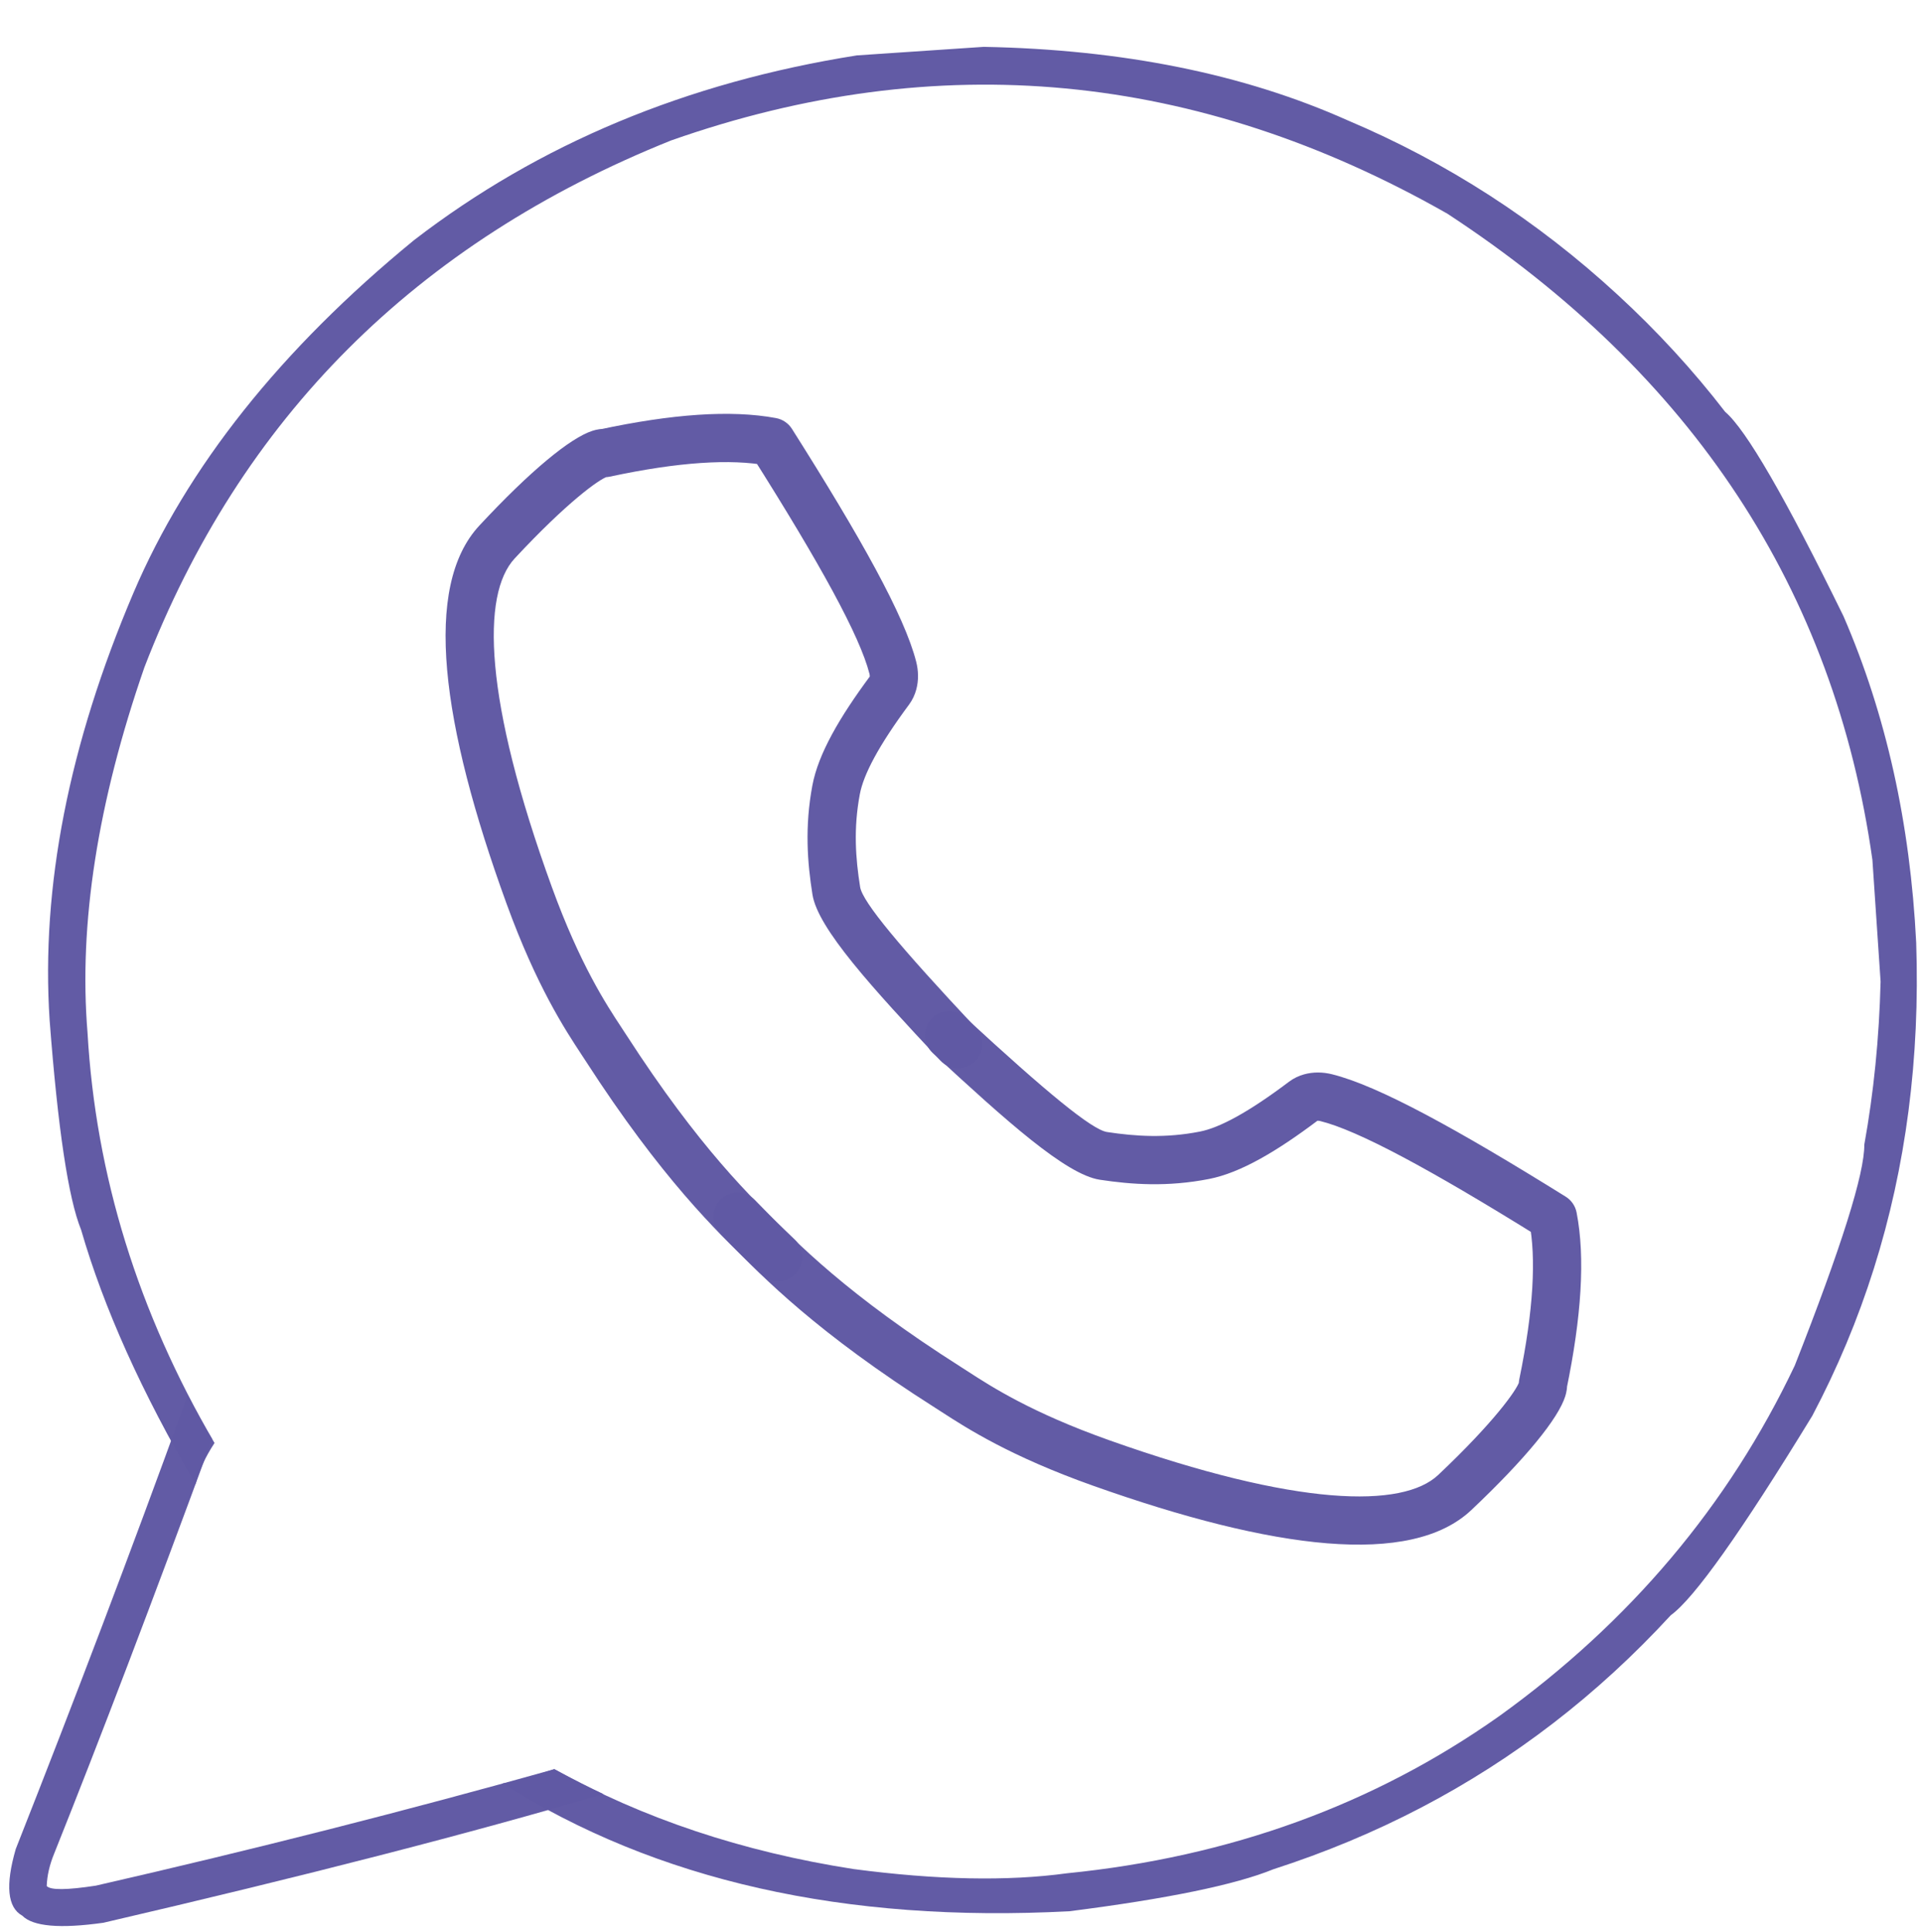 <?xml version="1.0" encoding="UTF-8" standalone="no"?><svg xmlns="http://www.w3.org/2000/svg" xmlns:xlink="http://www.w3.org/1999/xlink" fill="#6059a4" height="383.7" preserveAspectRatio="xMidYMid meet" version="1" viewBox="1106.3 586.7 381.7 383.7" width="381.7" zoomAndPan="magnify"><g fill-opacity="0.988"><g id="change1_1"><path d="M1293.09,797.359L1293.09,797.359C1279.534,782.904,1268.727,771.098,1267.653,764.367L1267.653,764.367C1266.644,758.041,1266.083,750.928,1267.639,742.655L1267.639,742.655C1268.813,736.412,1272.997,729.196,1279.133,720.922L1279.132,720.923C1279.037,721.05,1279.014,721.136,1279.015,721.133L1279.015,721.133C1279.022,721.109,1279.065,720.882,1278.965,720.488L1278.964,720.487C1277.081,713.095,1269.332,698.884,1255.482,677.002L1258.653,679.15C1251.48,677.813,1241.16,678.411,1227.382,681.364C1226.868,681.474,1226.34,681.499,1225.818,681.437L1225.818,681.438C1226.541,681.523,1226.972,681.356,1226.875,681.386L1226.875,681.386C1225.286,681.893,1218.971,686.364,1208.514,697.605L1208.514,697.605C1201.926,704.688,1202.328,725.565,1215.91,762.902L1215.91,762.902C1221.521,778.325,1226.742,786.237,1229.748,790.803L1229.748,790.803C1230.07,791.292,1230.376,791.757,1230.661,792.2L1230.662,792.2C1245.196,814.708,1255.655,824.73,1262.453,831.258L1262.453,831.257C1263.023,831.805,1263.661,832.418,1264.188,832.929C1266.088,834.773,1266.133,837.807,1264.29,839.706C1262.446,841.605,1259.412,841.65,1257.513,839.807L1257.513,839.807C1257.019,839.328,1256.377,838.711,1255.815,838.171L1255.815,838.171C1248.695,831.334,1237.683,820.74,1222.61,797.4L1222.611,797.4C1222.343,796.986,1222.076,796.581,1221.742,796.073L1221.742,796.072C1218.509,791.161,1212.862,782.559,1206.903,766.178L1206.903,766.178C1193.9,730.434,1190.238,703.181,1201.497,691.077L1201.497,691.077C1211.603,680.212,1219.571,673.655,1223.965,672.255L1223.965,672.255C1224.65,672.036,1225.72,671.776,1226.938,671.919L1225.374,671.992C1239.61,668.941,1251.392,668.047,1260.409,669.728C1261.719,669.972,1262.868,670.751,1263.58,671.876L1263.58,671.876C1277.183,693.369,1285.916,708.95,1288.252,718.121L1288.252,718.12C1288.7,719.877,1288.766,721.807,1288.26,723.659L1288.261,723.659C1287.983,724.675,1287.523,725.697,1286.832,726.629L1286.832,726.63C1280.777,734.796,1277.797,740.499,1277.058,744.427L1277.058,744.427C1275.779,751.228,1276.206,757.144,1277.118,762.857L1277.118,762.857C1277.591,765.825,1284.987,774.709,1300.081,790.803C1301.892,792.733,1301.794,795.766,1299.864,797.577C1297.934,799.387,1294.901,799.29,1293.09,797.359 Z"/></g><g id="change1_5"><path d="M1291.525,795.807L1291.525,795.807C1306.084,809.251,1317.974,819.967,1324.713,820.989L1324.713,820.989C1331.047,821.949,1338.164,822.455,1346.424,820.835L1346.424,820.835C1352.659,819.613,1359.841,815.373,1368.069,809.174L1368.068,809.175C1367.941,809.27,1367.855,809.294,1367.858,809.294L1367.858,809.294C1367.882,809.287,1368.109,809.242,1368.504,809.339L1368.505,809.339C1375.911,811.165,1390.181,818.805,1412.169,832.486L1409.997,829.331C1411.389,836.493,1410.871,846.818,1408.024,860.618C1407.918,861.133,1407.897,861.662,1407.963,862.183L1407.963,862.183C1407.872,861.461,1408.036,861.029,1408.006,861.125L1408.006,861.126C1407.512,862.718,1403.089,869.068,1391.929,879.61L1391.929,879.611C1384.897,886.254,1364.018,886.013,1326.577,872.719L1326.577,872.719C1311.111,867.227,1303.159,862.067,1298.57,859.097L1298.57,859.097C1298.078,858.779,1297.611,858.476,1297.166,858.194L1297.166,858.193C1274.547,843.833,1264.445,833.452,1257.865,826.704L1257.865,826.704C1257.313,826.138,1256.695,825.505,1256.179,824.982C1254.321,823.097,1251.287,823.075,1249.402,824.933C1247.517,826.791,1247.496,829.825,1249.354,831.71L1249.354,831.71C1249.837,832.2,1250.459,832.837,1251.003,833.395L1251.003,833.395C1257.894,840.462,1268.573,851.393,1292.029,866.285L1292.028,866.285C1292.444,866.549,1292.851,866.812,1293.362,867.143L1293.362,867.143C1298.299,870.337,1306.944,875.918,1323.37,881.751L1323.37,881.751C1359.214,894.478,1386.494,897.929,1398.511,886.578L1398.511,886.578C1409.297,876.388,1415.793,868.369,1417.16,863.965L1417.159,863.965C1417.373,863.278,1417.625,862.206,1417.472,860.99L1417.411,862.554C1420.352,848.295,1421.155,836.506,1419.405,827.502C1419.15,826.194,1418.363,825.052,1417.232,824.348L1417.232,824.348C1395.636,810.911,1379.987,802.299,1370.799,800.034L1370.8,800.034C1369.039,799.6,1367.109,799.548,1365.261,800.068L1365.261,800.068C1364.247,800.353,1363.228,800.822,1362.302,801.519L1362.301,801.52C1354.181,807.637,1348.502,810.661,1344.58,811.43L1344.58,811.43C1337.789,812.761,1331.869,812.38,1326.15,811.513L1326.15,811.513C1323.178,811.062,1314.238,803.735,1298.028,788.765C1296.083,786.97,1293.052,787.09,1291.256,789.035C1289.461,790.979,1289.581,794.011,1291.525,795.807 Z"/></g><g id="change1_2"><path d="M1301.665,596.005L1276.476,597.7Q1225.727,605.731,1188.527,634.389Q1148.768,666.976,1132.79,704.47Q1113.556,749.664,1116.156,789.32Q1118.615,821.623,1122.406,830.932Q1129.137,854.187,1145.129,881.454Q1146.084,877.594,1148.902,873.271Q1126.121,834.28,1123.681,791.777Q1121.023,759.449,1134.99,719.193Q1163.581,645.061,1239.6,614.583Q1319.102,586.663,1393.747,629.141Q1466.802,676.997,1478.151,757.467L1479.777,781.636Q1479.353,798.455,1476.541,814.019Q1476.627,822.585,1462.733,857.884Q1442.987,899.489,1404.017,927.529Q1366.744,953.872,1318.17,958.727Q1300.502,961.142,1275.778,957.88Q1242.749,952.735,1216.396,938.049Q1208.144,940.682,1206.139,940.883Q1251.761,969.809,1318.708,966.261Q1347.843,962.55,1359.181,957.926Q1374.592,952.957,1388.498,945.696Q1416.309,931.175,1438.099,907.486Q1445.082,902.457,1466.208,867.877Q1473.664,853.765,1478.443,838.621Q1488,808.332,1486.847,773.914Q1485.072,738.314,1472.413,709.085Q1455.121,673.757,1448.912,668.497Q1439.36,656.097,1427.516,645.202Q1403.533,623.118,1373.921,610.593Q1343.013,596.785,1301.665,596.005 Z"/></g><g id="change1_4"><path d="M1148.424,872.488L1148.424,872.489L1148.425,872.489L1148.425,872.49L1148.424,872.489L1148.424,872.488L1148.424,872.489 Z"/></g><g id="change1_3"><path d="M1143.561,863.756L1142.836,865.795Q1127.236,908.801,1109.429,953.903Q1106.302,964.715,1110.724,967.142Q1113.895,970.367,1126.834,968.549Q1186.886,954.595,1226.123,942.984Q1222.27,941.205,1216.375,938.052Q1172.262,950.436,1125.339,961.179Q1116.697,962.506,1115.578,961.255Q1115.685,958.184,1117.032,954.881Q1130.603,920.98,1148.433,872.489Q1146.432,869.163,1143.561,863.756 Z"/></g></g></svg>